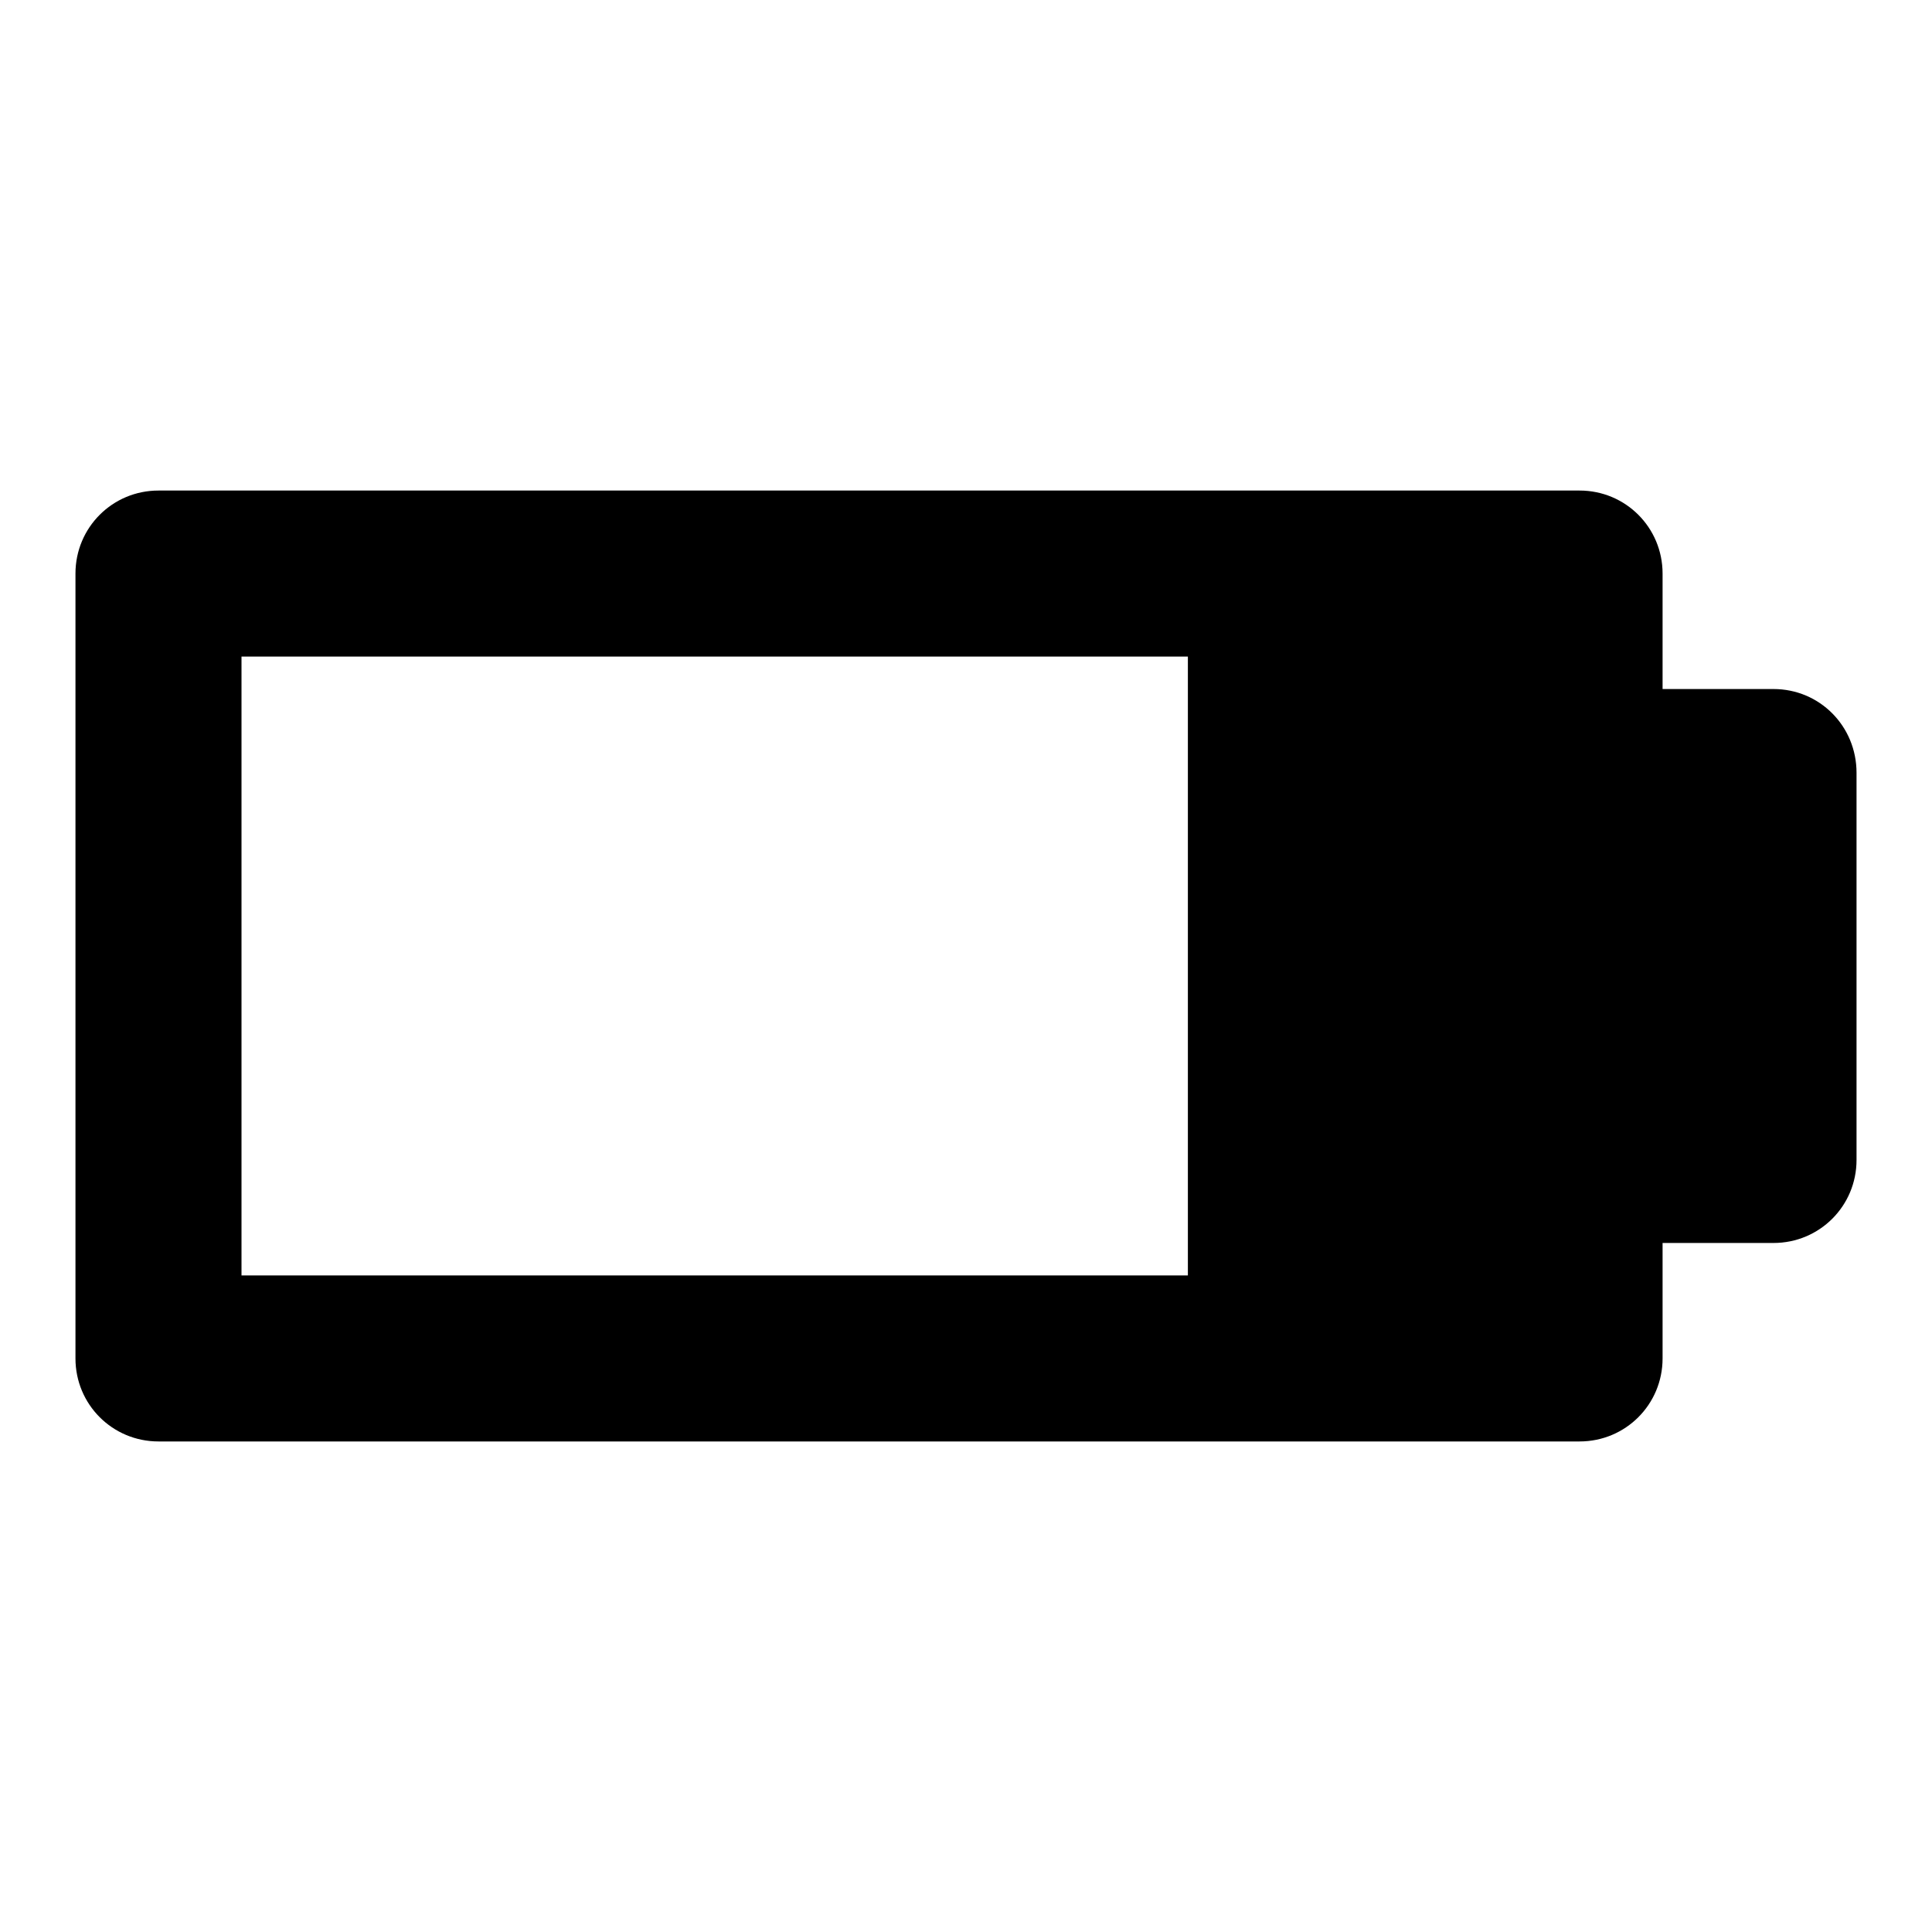 <?xml version="1.0" encoding="utf-8"?>
<!-- Svg Vector Icons : http://www.onlinewebfonts.com/icon -->
<!DOCTYPE svg PUBLIC "-//W3C//DTD SVG 1.1//EN" "http://www.w3.org/Graphics/SVG/1.1/DTD/svg11.dtd">
<svg version="1.1" xmlns="http://www.w3.org/2000/svg" xmlns:xlink="http://www.w3.org/1999/xlink" x="0px" y="0px" viewBox="0 0 256 256" enable-background="new 0 0 256 256" xml:space="preserve">
<g><g><g><path fill="#000000" d="M235,91.3h-14.7V76c0-6.1-4.9-11-11-11h-41H21c-6.1,0-11,4.9-11,11V180c0,6.1,4.9,11,11,11h147.3h41c6.1,0,11-4.9,11-11v-15.3H235c6.1,0,11-4.9,11-11v-51.3C246,96.2,241.1,91.3,235,91.3z M32,87h125.4V169H32V87z"/></g><g></g><g></g><g></g><g></g><g></g><g></g><g></g><g></g><g></g><g></g><g></g><g></g><g></g><g></g><g></g></g></g>
</svg>